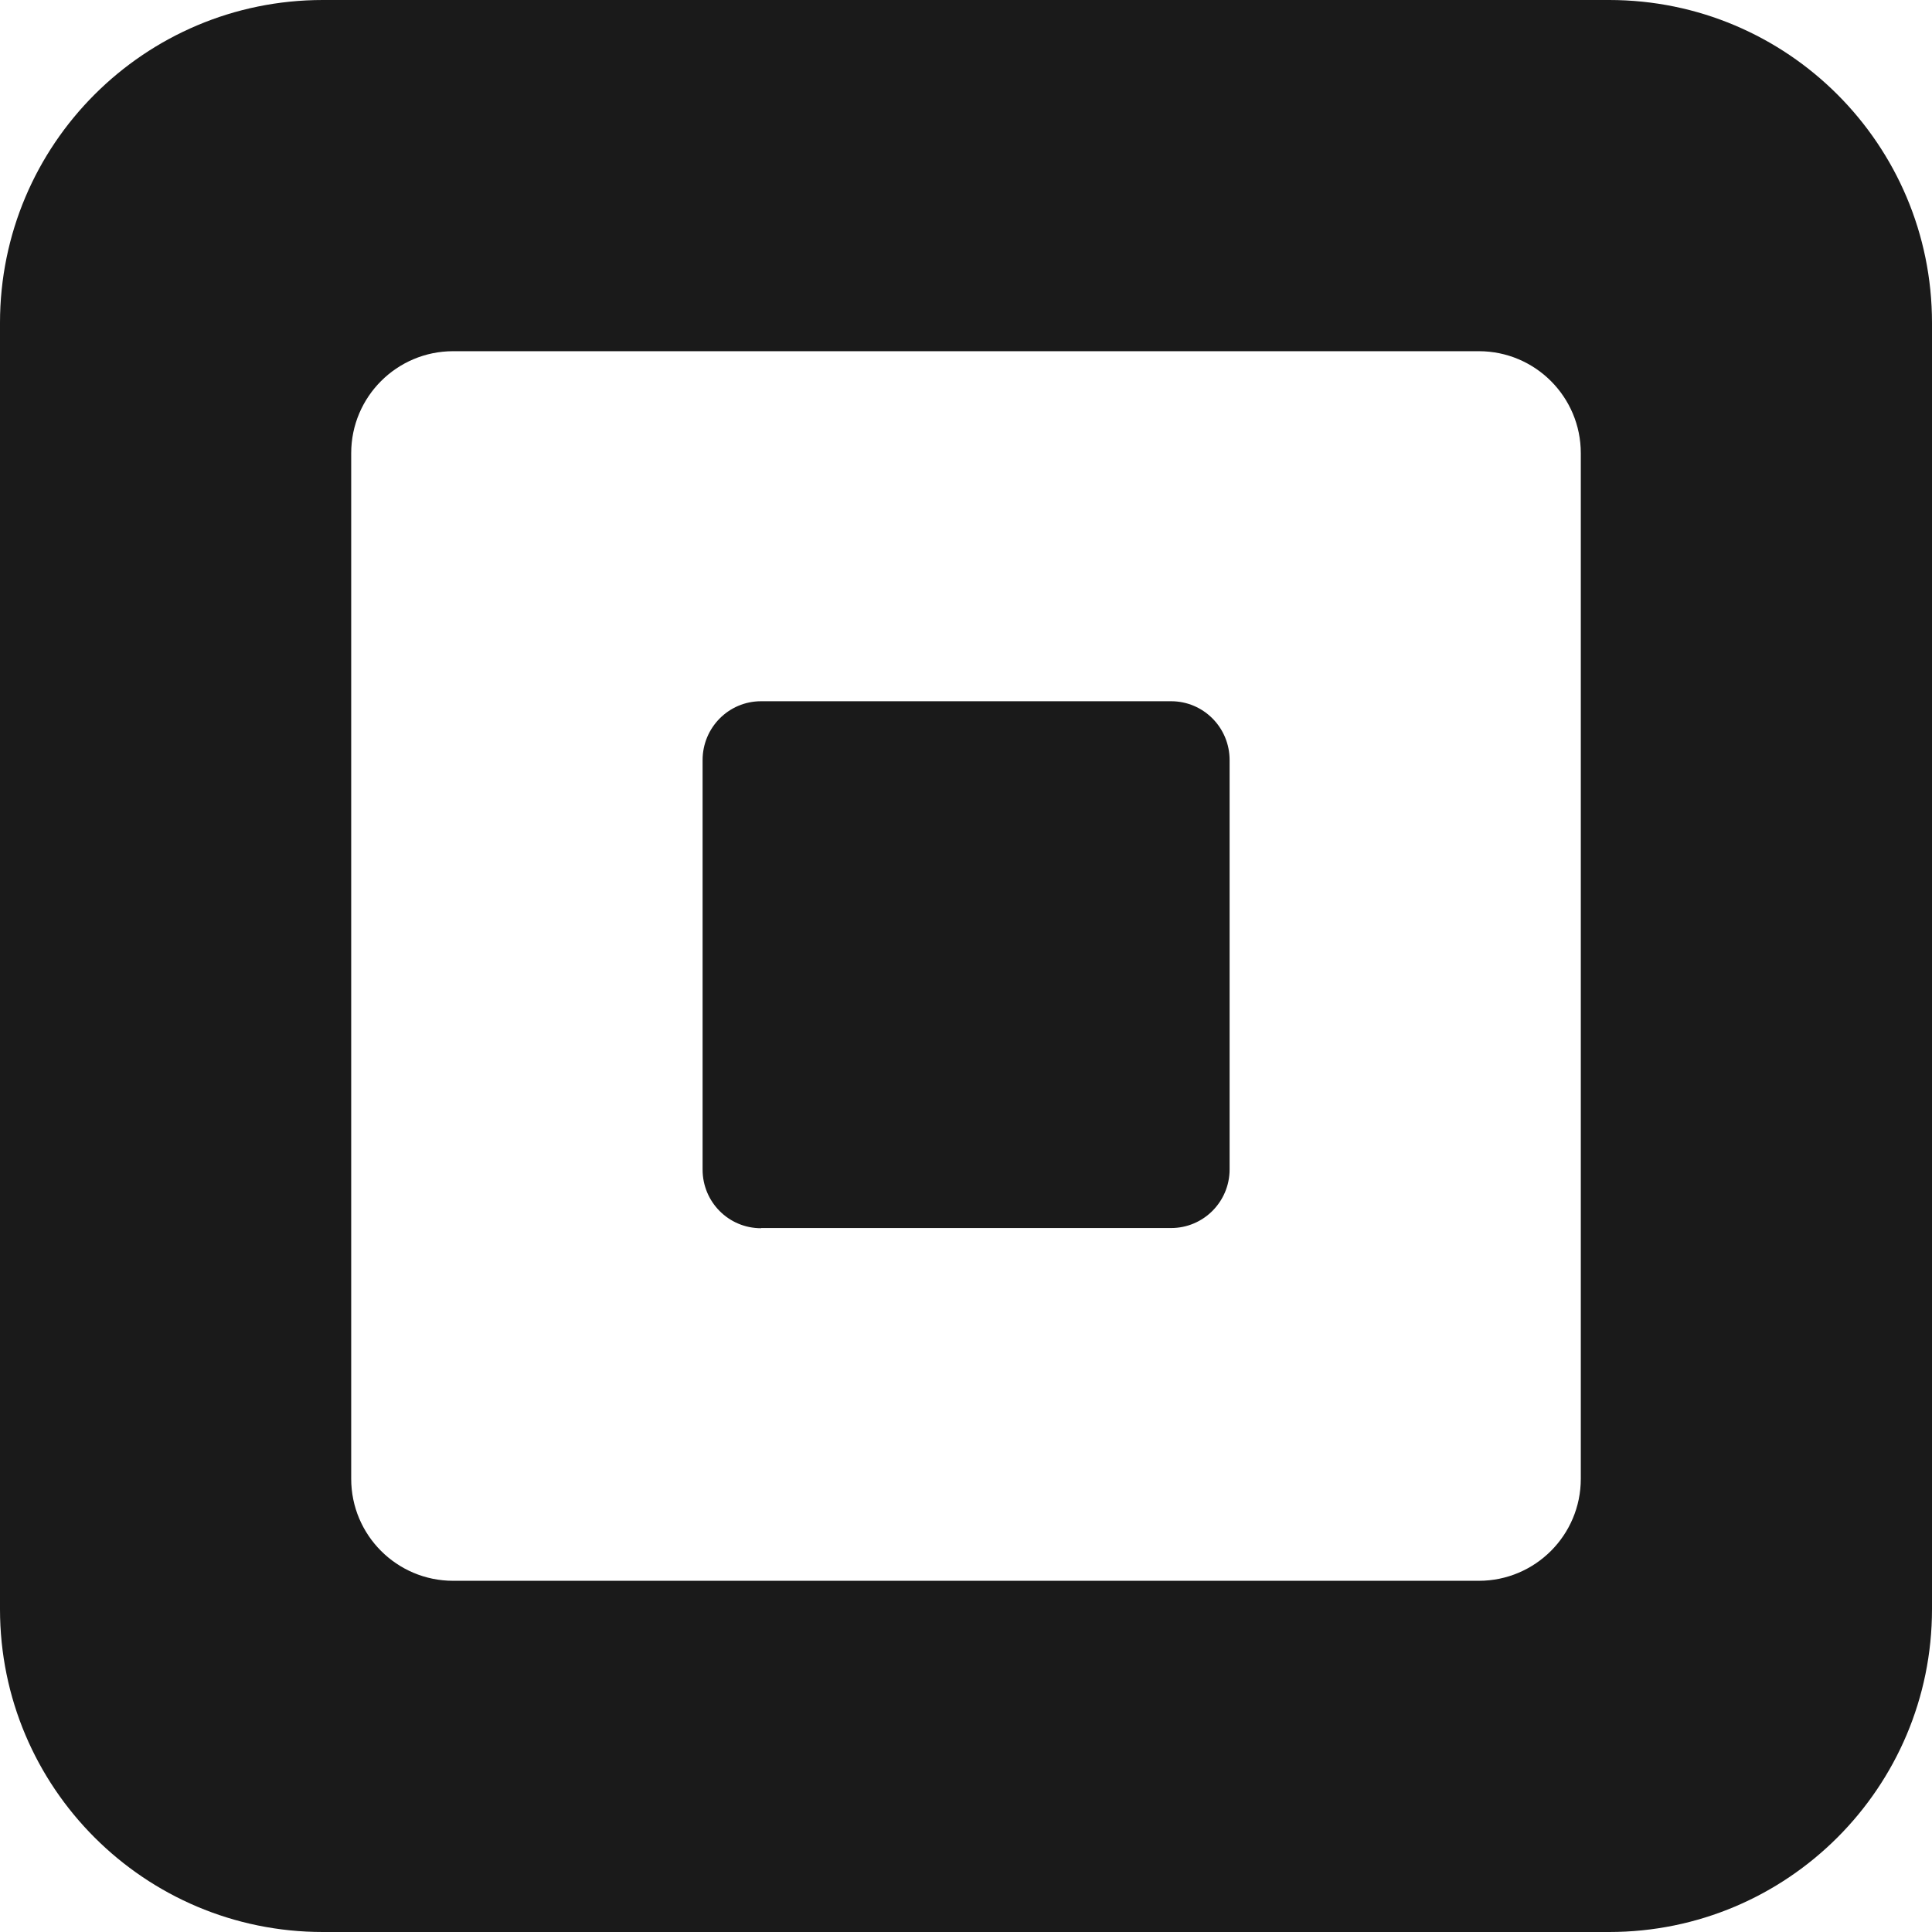 <svg width="100" height="100" viewBox="0 0 100 100" fill="none" xmlns="http://www.w3.org/2000/svg">
<path d="M83.29 0H16.71C7.48 0 0 7.48 0 16.71V83.29C0 92.52 7.48 100 16.71 100H83.29C92.52 100 100 92.52 100 83.29V16.71C100 7.48 92.52 0 83.29 0ZM81.822 76.543C81.822 79.459 79.459 81.822 76.543 81.822H23.457C20.541 81.822 18.178 79.459 18.178 76.543V23.457C18.178 20.541 20.541 18.178 23.457 18.178H76.543C79.459 18.178 81.822 20.541 81.822 23.457V76.543ZM39.393 63.573C37.714 63.573 36.366 62.216 36.366 60.537V39.342C36.366 37.663 37.714 36.296 39.393 36.296H60.617C62.286 36.296 63.644 37.653 63.644 39.342V60.527C63.644 62.206 62.286 63.563 60.617 63.563H39.393V63.573Z" fill="#1A1A1A"/>
</svg>
